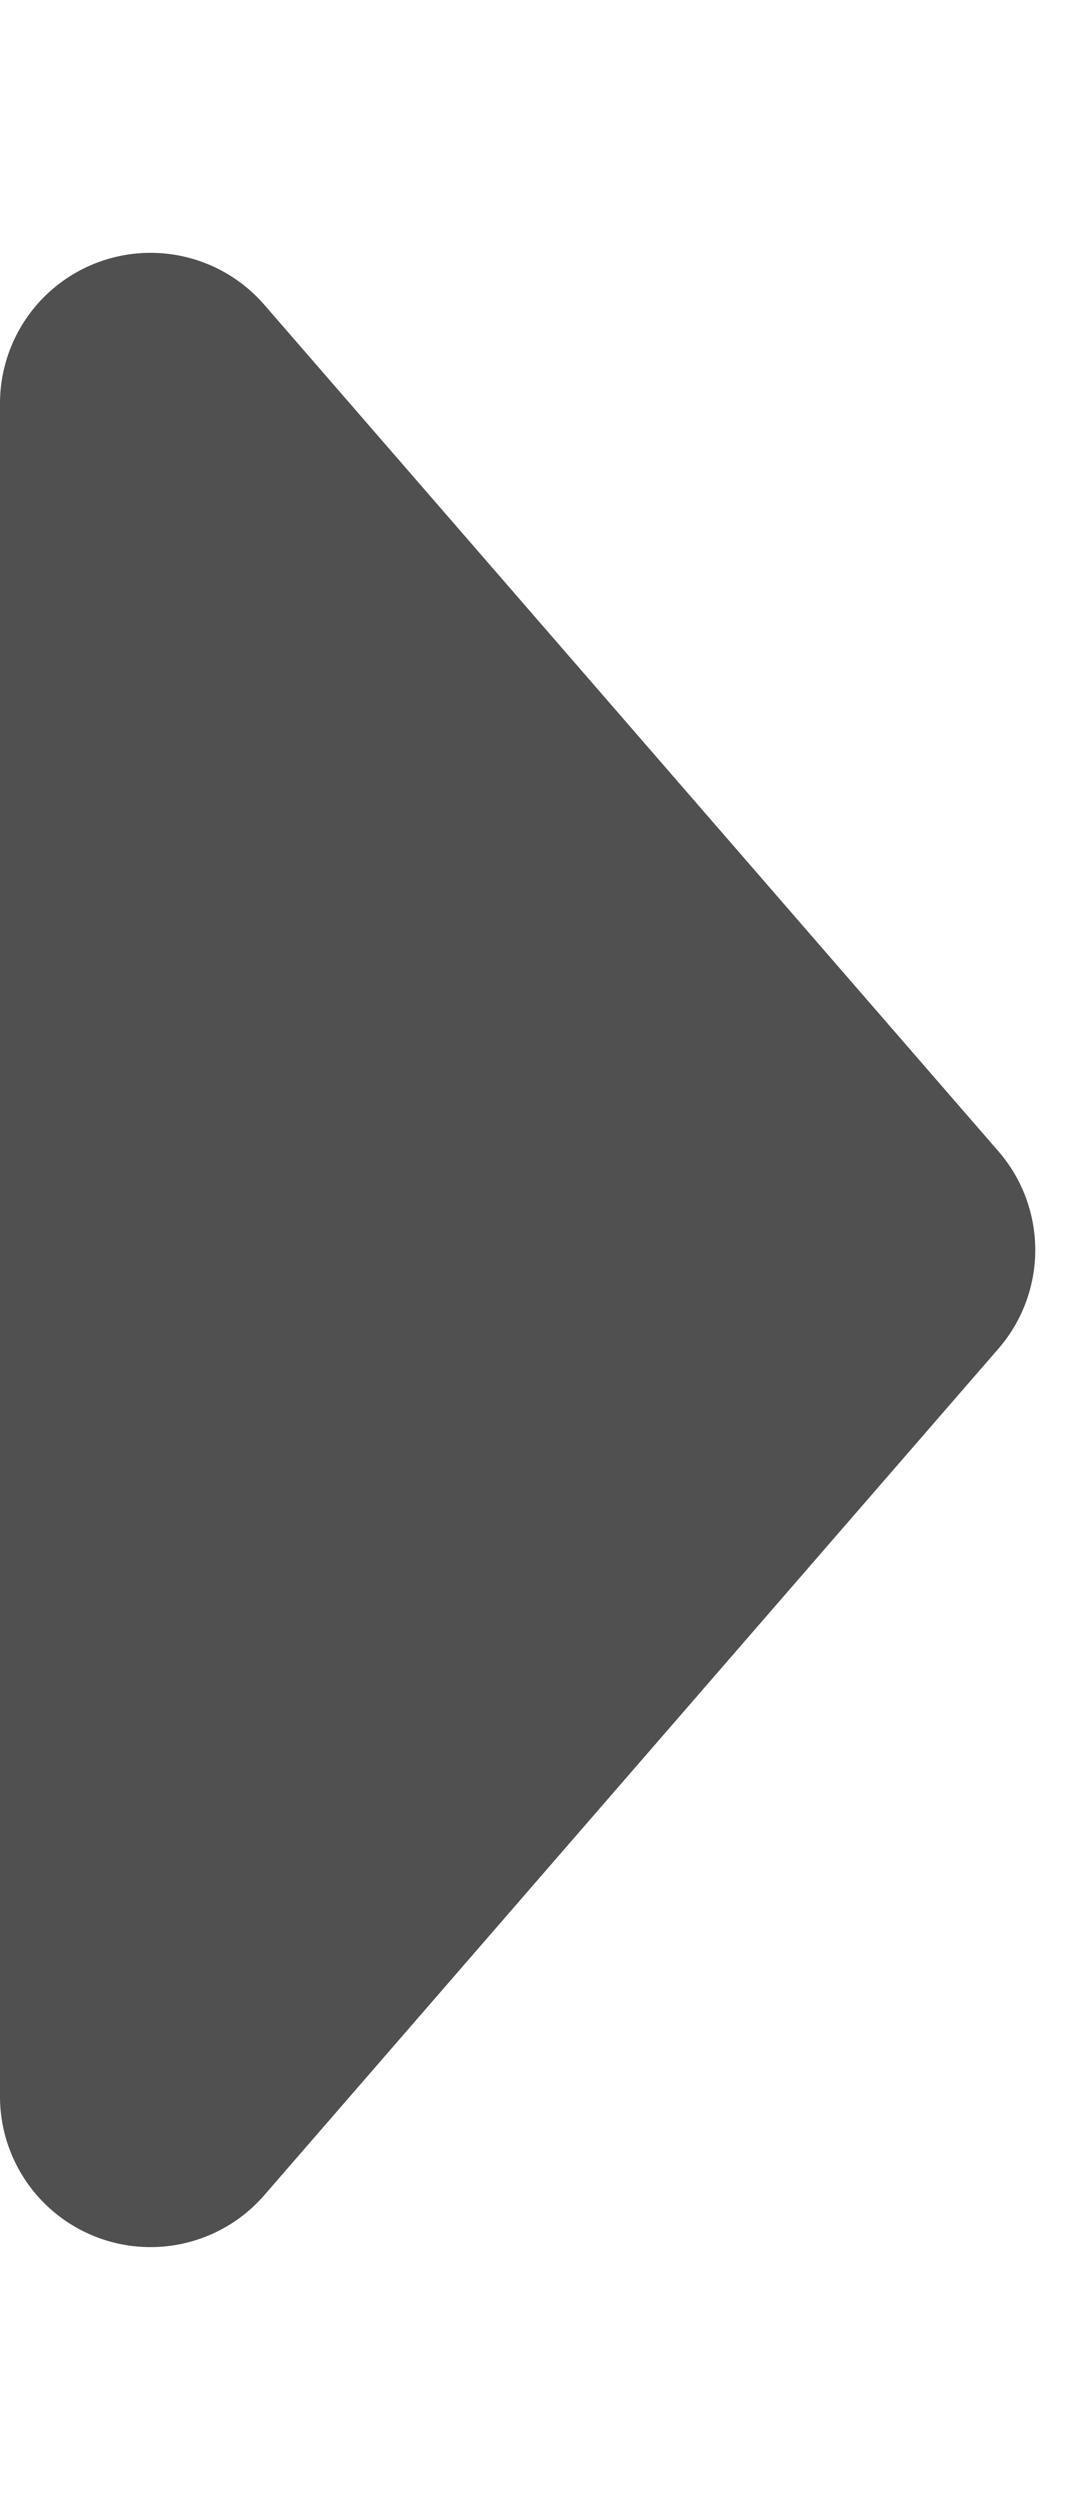 <svg xmlns="http://www.w3.org/2000/svg" width="36" height="83" viewBox="0 0 36 83">
  <path id="Polygon_12" data-name="Polygon 12" d="M38.224,2.842a5,5,0,0,1,6.553,0L72.882,27.223A5,5,0,0,1,69.606,36H13.394a5,5,0,0,1-3.276-8.777Z" transform="translate(36) rotate(90)" fill="#505050"/>
</svg>

